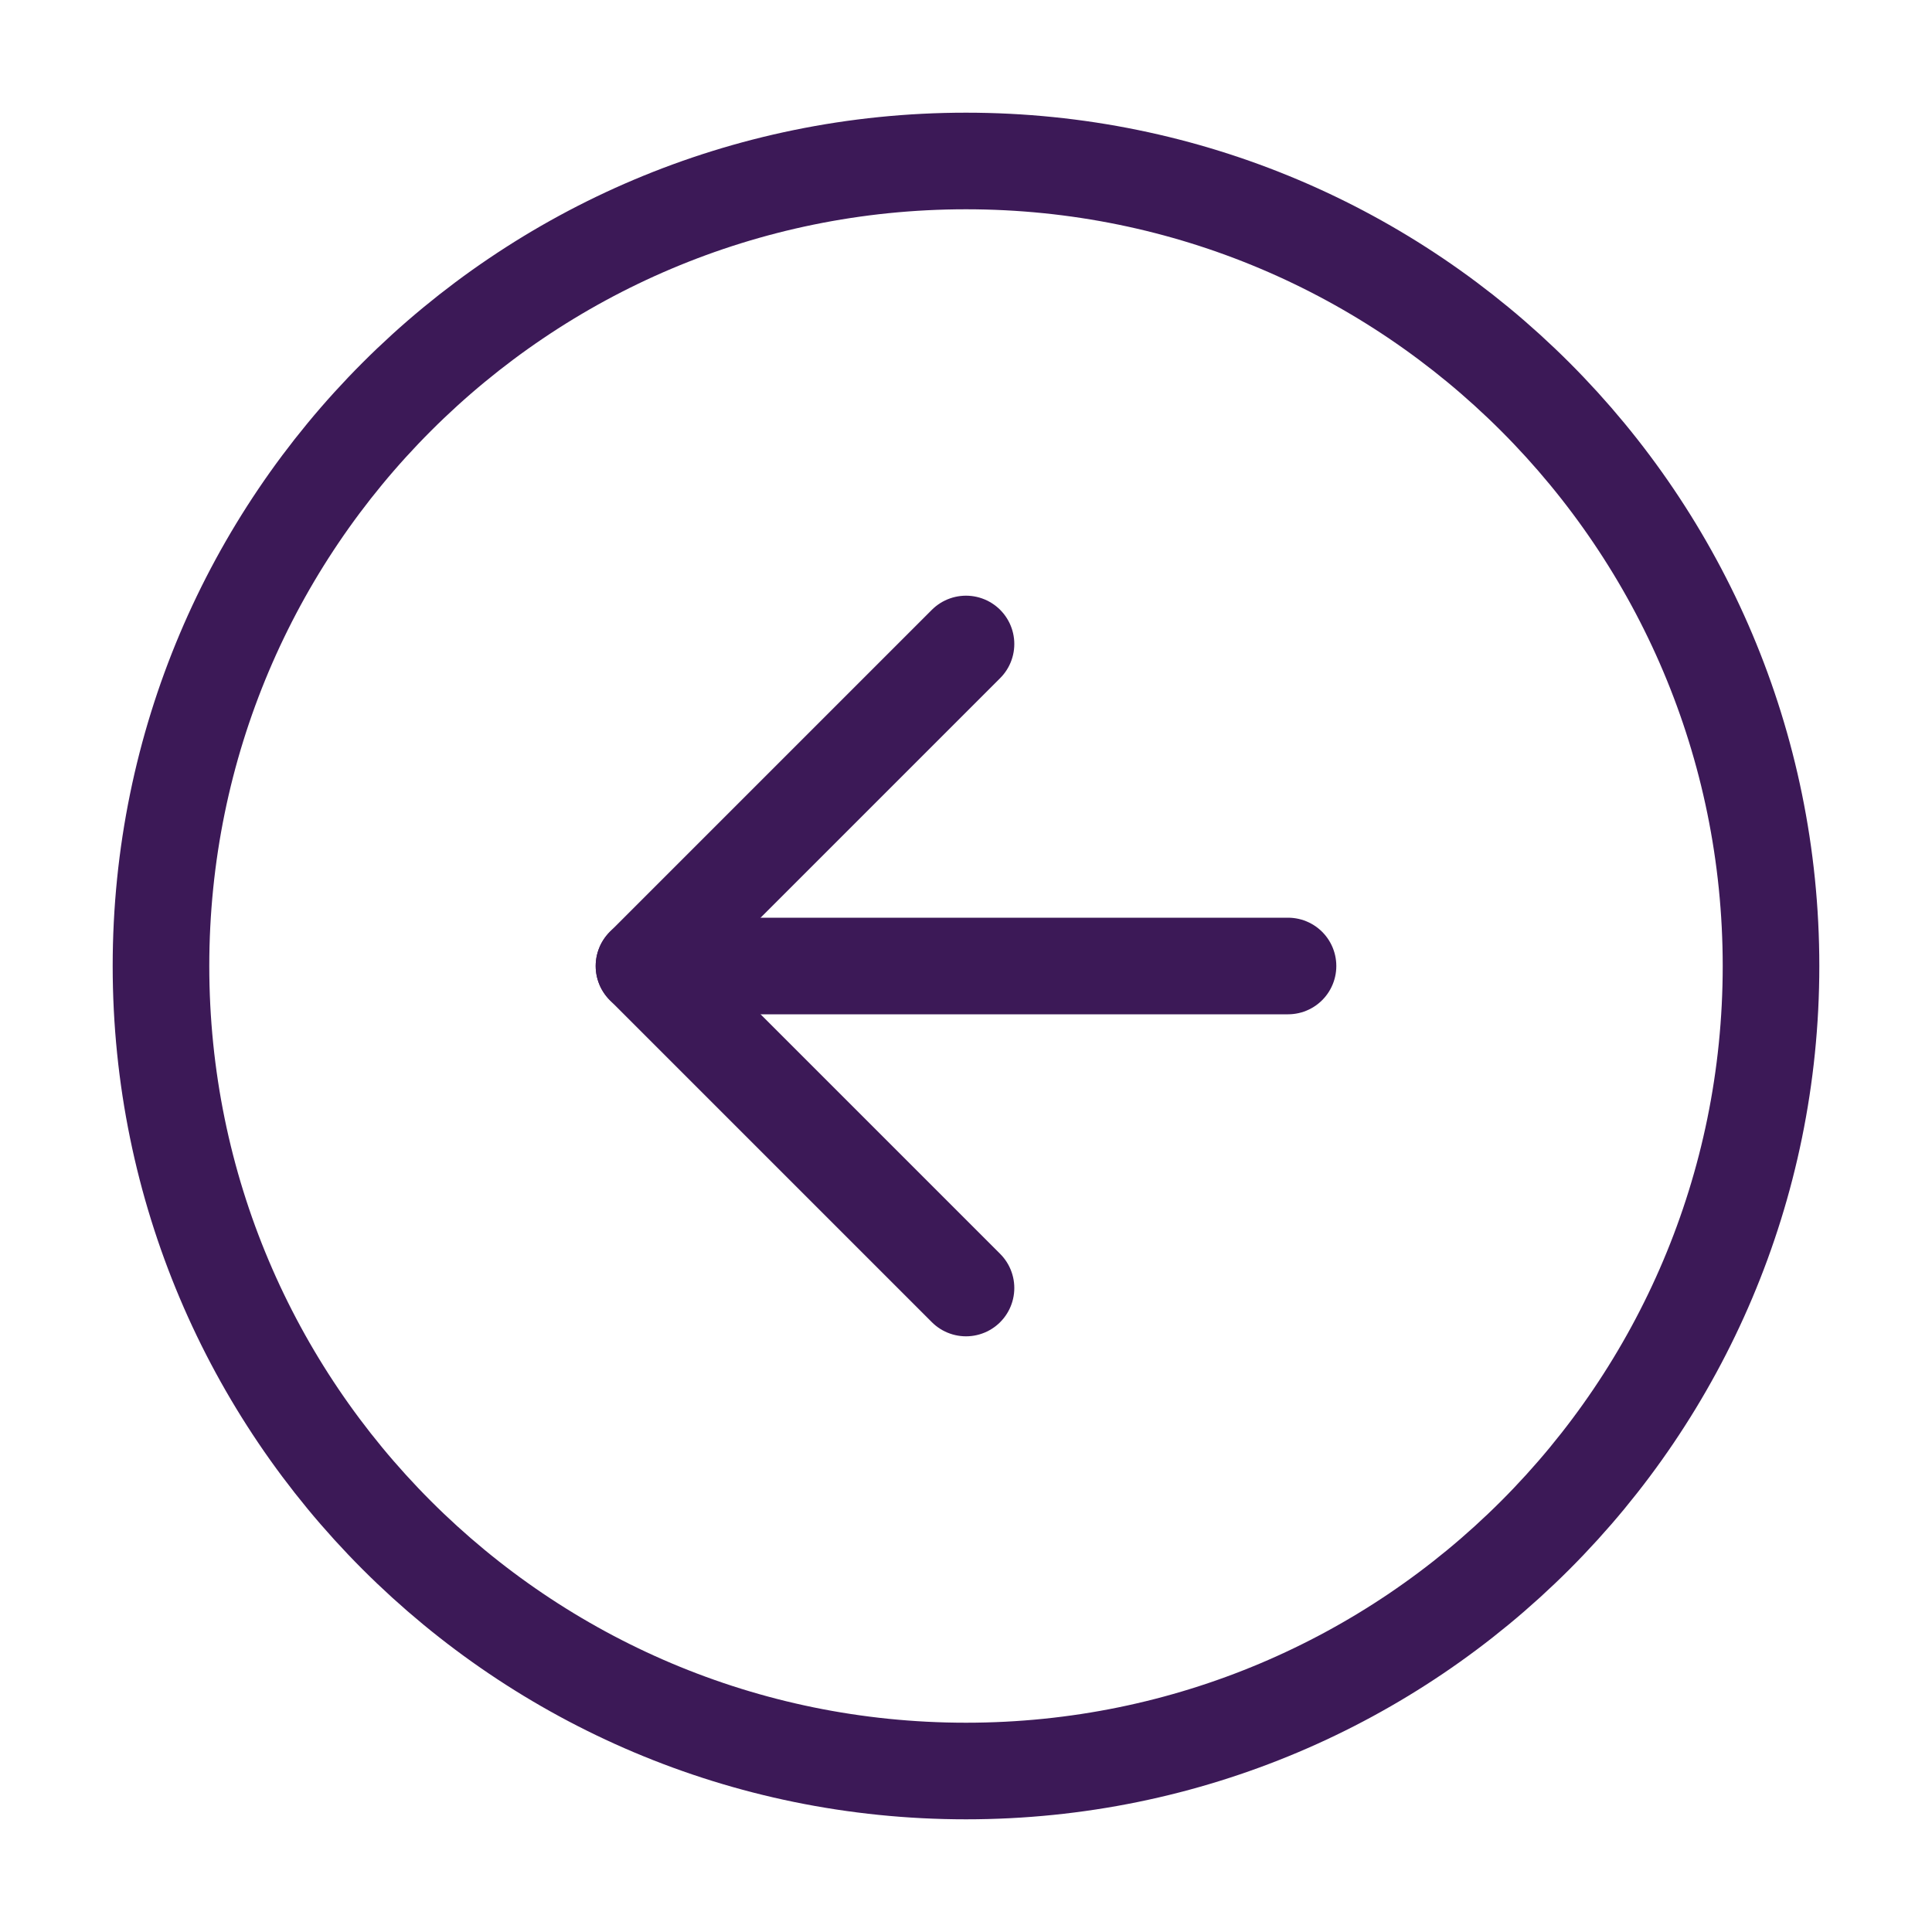 <svg width="40" height="40" viewBox="0 0 40 40" fill="none" xmlns="http://www.w3.org/2000/svg">
<g id="Icons/large">
<path id="Vector" d="M20 36.667C29.205 36.667 36.667 29.205 36.667 20C36.667 10.795 29.205 3.333 20 3.333C10.795 3.333 3.333 10.795 3.333 20C3.333 29.205 10.795 36.667 20 36.667Z" stroke="#3C1957" stroke-width="2" stroke-linecap="round" stroke-linejoin="round"/>
<path id="Vector_2" d="M20 13.333L13.333 20L20 26.667" stroke="#3C1957" stroke-width="2" stroke-linecap="round" stroke-linejoin="round"/>
<path id="Vector_3" d="M26.667 20H13.333" stroke="#3C1957" stroke-width="2" stroke-linecap="round" stroke-linejoin="round"/>
</g>
</svg>
